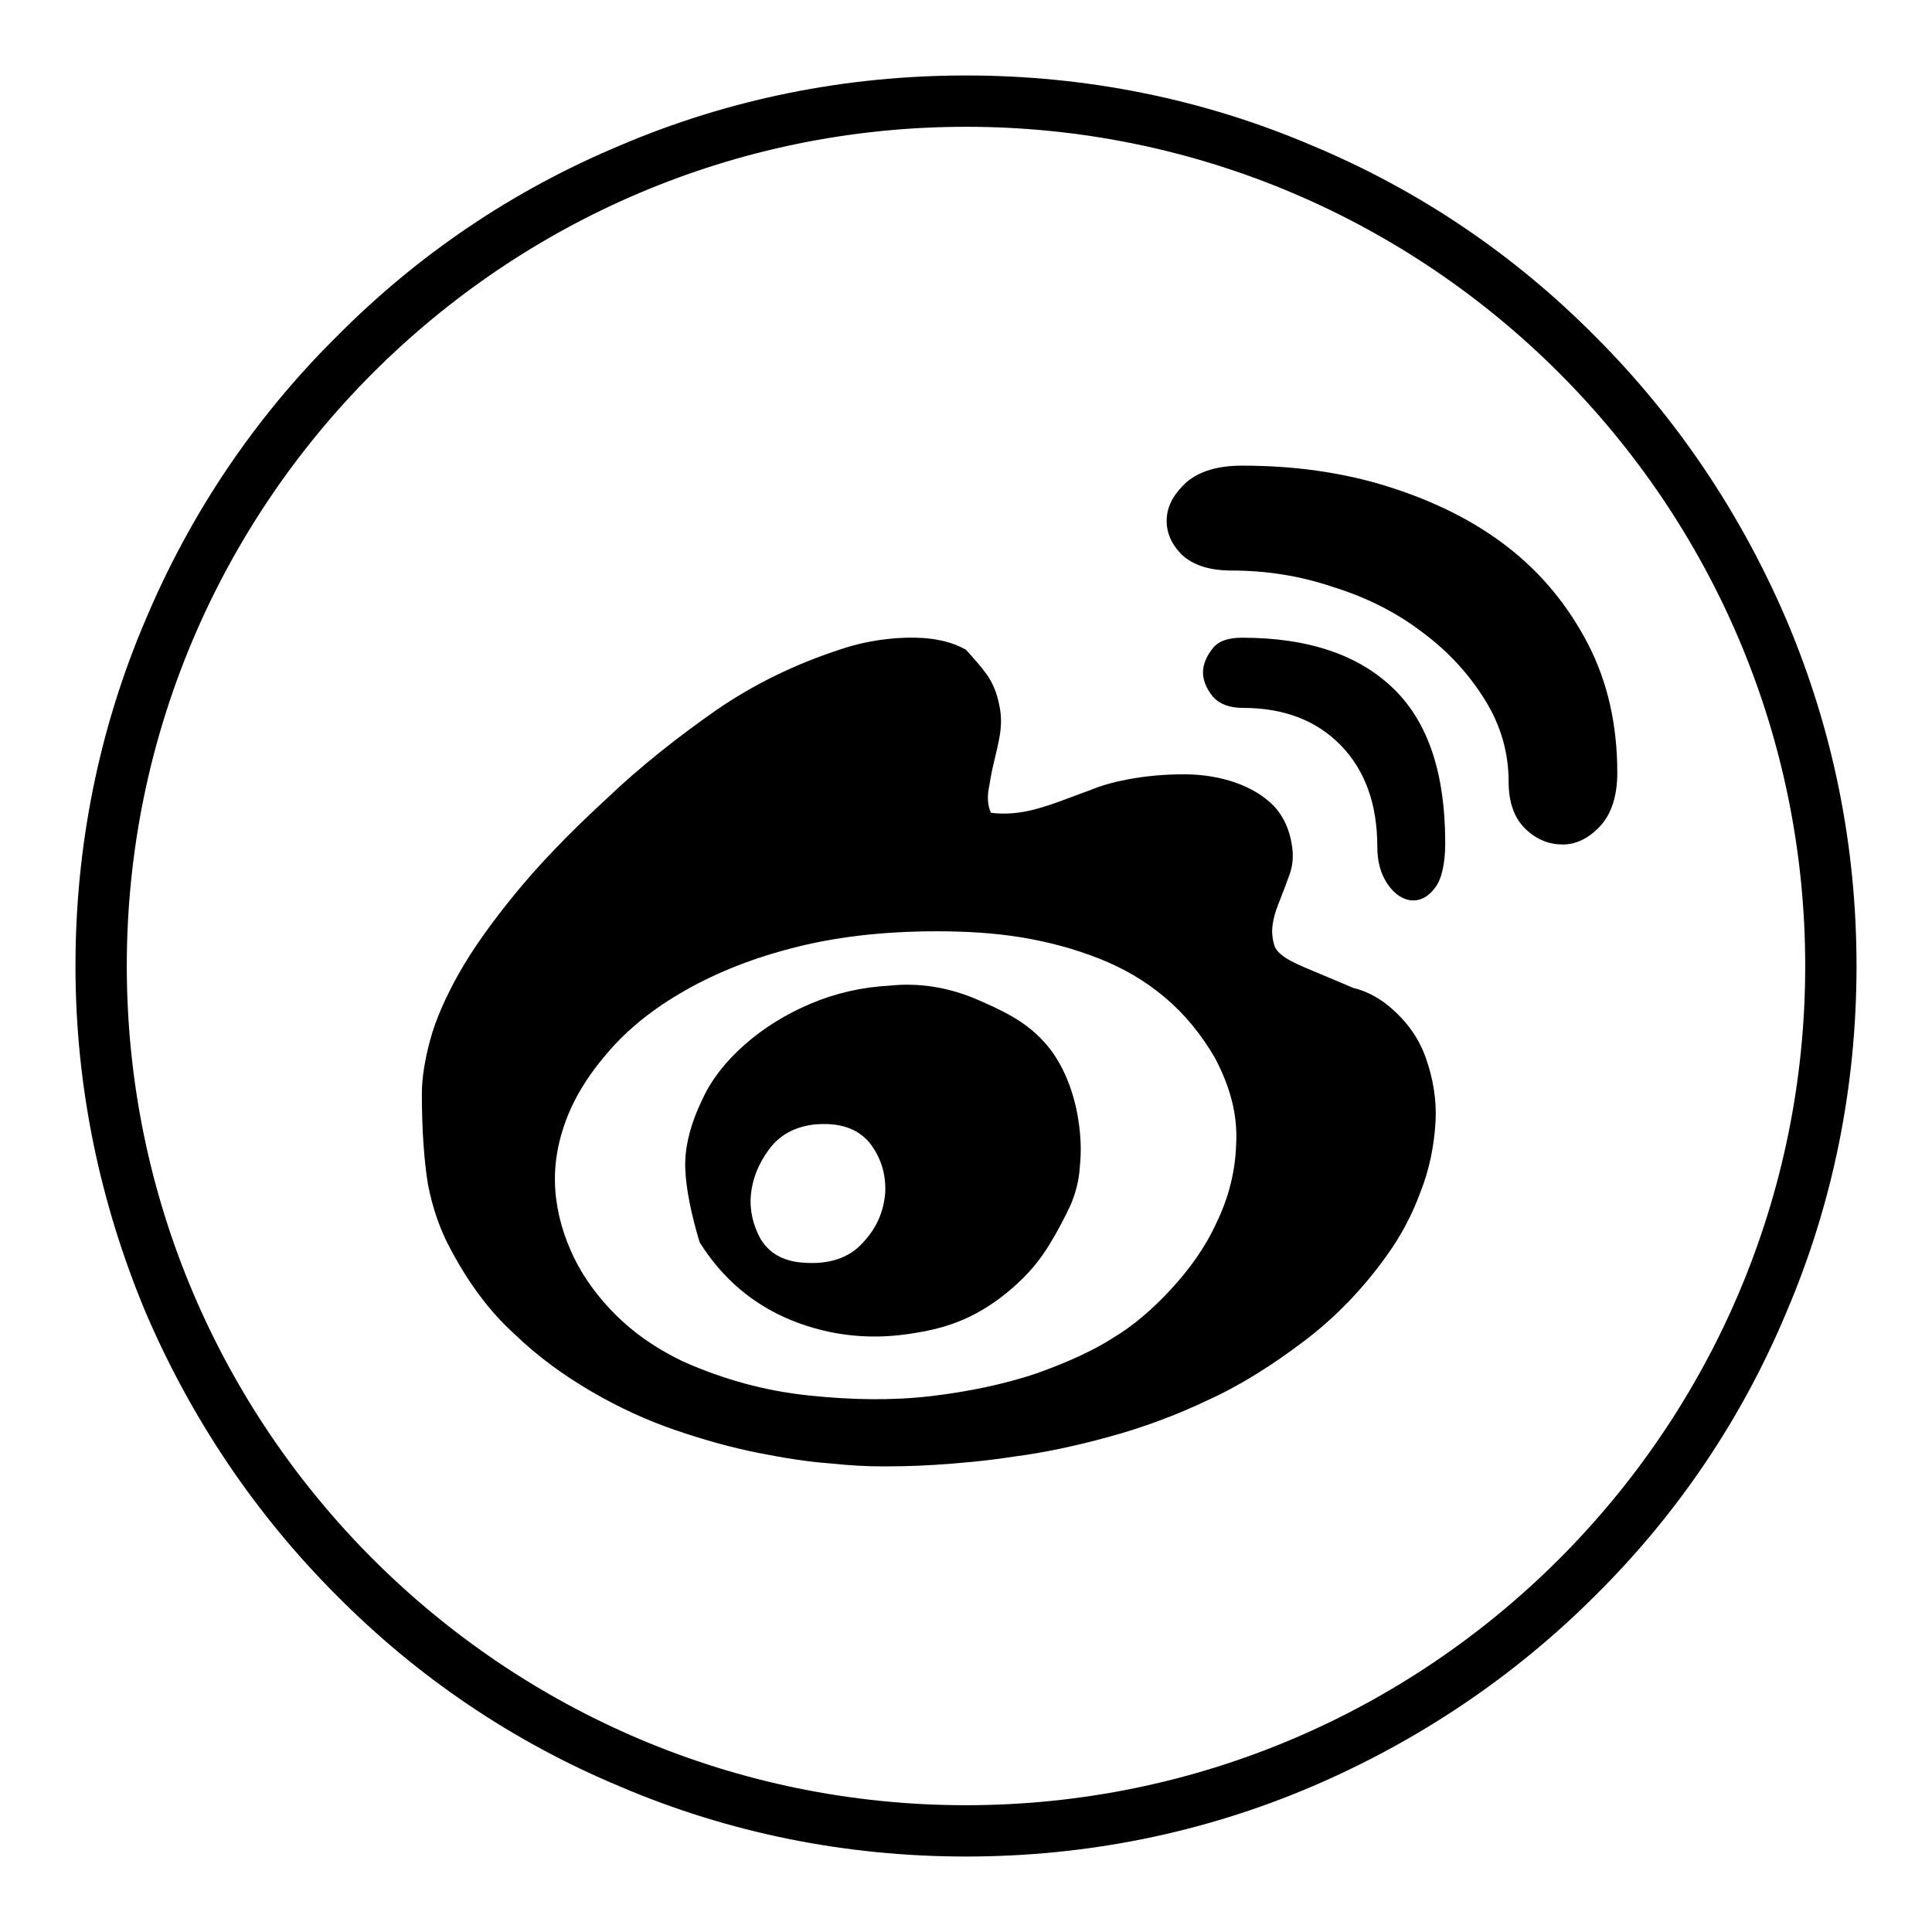 <?xml version="1.0" encoding="utf-8"?>
<!-- Svg Vector Icons : http://www.onlinewebfonts.com/icon -->
<!DOCTYPE svg PUBLIC "-//W3C//DTD SVG 1.1//EN" "http://www.w3.org/Graphics/SVG/1.1/DTD/svg11.dtd">
<svg version="1.1" xmlns="http://www.w3.org/2000/svg" xmlns:xlink="http://www.w3.org/1999/xlink" x="0px" y="0px" viewBox="0 0 256 256" enable-background="new 0 0 256 256" xml:space="preserve">
<g><g><path fill="#000000" d="M128,246c-15.9,0-31.4-3.1-45.9-9.3c-14.1-5.9-26.7-14.4-37.5-25.3c-10.8-10.8-19.3-23.5-25.3-37.5c-6.1-14.6-9.3-30-9.3-45.9s3.1-31.4,9.3-45.9c5.9-14,14.4-26.7,25.3-37.5C55.4,33.7,68,25.2,82.1,19.3c14.5-6.2,30-9.3,45.9-9.3s31.4,3.1,45.9,9.3c14.1,5.9,26.7,14.4,37.5,25.3c10.8,10.8,19.3,23.5,25.3,37.5c6.2,14.6,9.3,30,9.3,45.9s-3.1,31.4-9.3,45.9c-5.9,14.1-14.4,26.7-25.3,37.5c-10.8,10.8-23.5,19.3-37.5,25.3C159.4,242.9,143.9,246,128,246L128,246L128,246z M128,16.8C66.7,16.8,16.8,66.7,16.8,128S66.7,239.2,128,239.2S239.2,189.3,239.2,128S189.3,16.8,128,16.8L128,16.8z M183.5,132.9c2.6,2,4.4,4.4,5.4,7.2c1,2.8,1.5,5.7,1.3,8.8c-0.2,3-0.8,6.1-2,9.1c-1.1,3-2.6,5.8-4.4,8.3c-3.2,4.5-6.9,8.3-11,11.4c-4.1,3.1-8.3,5.8-12.7,7.8c-4.4,2.1-8.8,3.7-13.2,4.9c-4.4,1.2-8.6,2.1-12.5,2.6c-3.9,0.6-7.4,0.9-10.5,1.1s-5.5,0.2-7.2,0.2c-1.7,0-4-0.1-6.8-0.4c-2.8-0.2-6-0.7-9.5-1.4c-3.5-0.7-7.1-1.7-10.9-3c-3.8-1.3-7.5-3-11.1-5.1c-3.6-2.1-7.1-4.6-10.3-7.7c-3.3-3-6-6.7-8.3-11c-1.5-2.7-2.5-5.7-3.1-8.8c-0.5-3.1-0.8-7.1-0.8-12c0-2.1,0.4-4.5,1.1-7.1c0.7-2.6,2-5.6,3.8-8.8c1.8-3.2,4.3-6.7,7.4-10.5c3.1-3.8,7.1-8,12-12.5c4.7-4.5,9.7-8.4,14.7-11.9c5.1-3.5,10.5-6.1,16.3-8c2.6-0.9,5.6-1.5,8.8-1.6s5.9,0.4,8,1.6c0.9,1,1.9,2.1,2.7,3.2c0.8,1.1,1.4,2.5,1.7,4.1c0.3,1.3,0.3,2.6,0.1,3.9c-0.2,1.2-0.5,2.5-0.8,3.7c-0.3,1.2-0.5,2.4-0.7,3.6c-0.2,1.1-0.1,2.2,0.3,3.1c1.6,0.2,3.2,0.1,4.7-0.2c1.5-0.3,3-0.8,4.4-1.3c1.4-0.5,2.9-1.1,4.3-1.6c1.5-0.6,3-1,4.6-1.3c2.6-0.5,5.1-0.7,7.6-0.7c2.5,0,4.8,0.4,6.8,1.1c2,0.7,3.7,1.7,5.1,3.1c1.3,1.4,2.1,3.2,2.4,5.3c0.2,1.3,0.1,2.6-0.3,3.7c-0.4,1.1-0.8,2.2-1.2,3.2c-0.4,1-0.8,2-1,3.1c-0.2,1-0.2,2.1,0.2,3.3c0.3,0.7,1,1.3,2.1,1.9c1.1,0.6,2.4,1.1,3.8,1.7c1.4,0.6,2.9,1.2,4.5,1.9C181,131.3,182.4,132.1,183.5,132.9L183.5,132.9z M147.6,177.2c2.5-1.5,5-3.6,7.5-6.3s4.6-5.6,6.1-8.9c1.6-3.3,2.5-6.8,2.6-10.5c0.2-3.8-0.8-7.5-2.8-11.3c-1.8-3.1-4-5.8-6.6-8s-5.5-3.9-8.8-5.2s-6.7-2.2-10.3-2.8c-3.7-0.6-7.4-0.8-11.2-0.8c-7.3,0-13.8,0.8-19.4,2.3c-5.7,1.5-10.5,3.5-14.7,6c-4.1,2.4-7.5,5.3-10,8.4c-2.6,3.1-4.4,6.3-5.4,9.5c-1,3.1-1.3,6.2-0.9,9.3s1.4,6,2.9,8.8c1.5,2.7,3.5,5.2,5.9,7.4c2.4,2.2,5.1,3.9,8,5.3c5.4,2.4,10.9,3.9,16.6,4.5c5.7,0.6,11,0.7,16.2,0.1c5.1-0.6,9.8-1.6,14-3C141.5,180.5,145,178.9,147.6,177.2L147.6,177.2z M128.9,132.2c1.9,0.8,3.7,1.6,5.4,2.6s3.2,2.2,4.6,3.9c0.9,1.1,1.8,2.6,2.5,4.3c0.7,1.7,1.2,3.5,1.5,5.5c0.3,1.9,0.4,3.9,0.2,5.9c-0.1,2-0.6,3.8-1.3,5.4c-0.8,1.7-1.7,3.4-2.8,5.2c-1.1,1.8-2.4,3.4-4,4.9s-3.4,2.9-5.6,4.1c-2.2,1.2-4.8,2.1-8,2.6c-5.7,1-11.1,0.5-16.4-1.6c-5.2-2.1-9.3-5.6-12.3-10.4c-1.1-3.7-1.8-7-1.9-9.8c-0.1-2.8,0.7-5.9,2.3-9.2c1.2-2.6,3.1-5,5.6-7.2c2.5-2.2,5.4-4,8.7-5.4c3.3-1.4,6.8-2.2,10.5-2.4C121.7,130.2,125.4,130.8,128.9,132.2z M106.3,167.3c3.5,0.3,6.2-0.6,8-2.6c1.9-2,2.8-4.2,3-6.7c0.1-2.5-0.6-4.7-2.1-6.6c-1.6-1.9-4-2.7-7.3-2.4c-2.6,0.3-4.6,1.4-6,3.3c-1.4,1.9-2.2,3.9-2.4,6c-0.2,2.1,0.3,4.1,1.3,5.9C101.9,166,103.7,167.1,106.3,167.3L106.3,167.3z M164.6,61.7c6.9,0,13.4,0.9,19.4,2.8c6,1.9,11.3,4.5,15.8,8c4.5,3.5,8,7.8,10.6,12.8c2.6,5,3.9,10.7,3.9,17.1c0,3.1-0.8,5.5-2.3,7.1c-1.5,1.6-3.2,2.4-4.9,2.4c-1.8,0-3.4-0.6-4.9-2c-1.5-1.4-2.3-3.5-2.3-6.3c0-3.8-1-7.4-3.1-10.8c-2.1-3.4-4.8-6.4-8.3-9c-3.4-2.6-7.3-4.6-11.8-6c-4.4-1.5-8.9-2.2-13.5-2.2c-2.9,0-5.1-0.7-6.6-2.1c-1.4-1.4-2.1-3-2-4.8c0.1-1.8,1-3.3,2.6-4.8C159,62.4,161.4,61.7,164.6,61.7z M164.6,84.5c8.8,0,15.5,2.3,20.1,6.8c4.6,4.5,6.8,11.3,6.8,20.4c0,2.8-0.5,4.9-1.4,6c-0.9,1.2-2,1.7-3.1,1.6c-1.1-0.1-2.2-0.8-3.1-2.1s-1.4-2.9-1.4-5c0-5.6-1.6-10.1-4.8-13.4c-3.2-3.3-7.5-5-13-5c-1.8,0-3.1-0.5-4-1.5c-0.8-1-1.3-2.1-1.3-3.2c0-1.1,0.5-2.2,1.3-3.2S162.8,84.5,164.6,84.5L164.6,84.5z"/></g></g>
</svg>